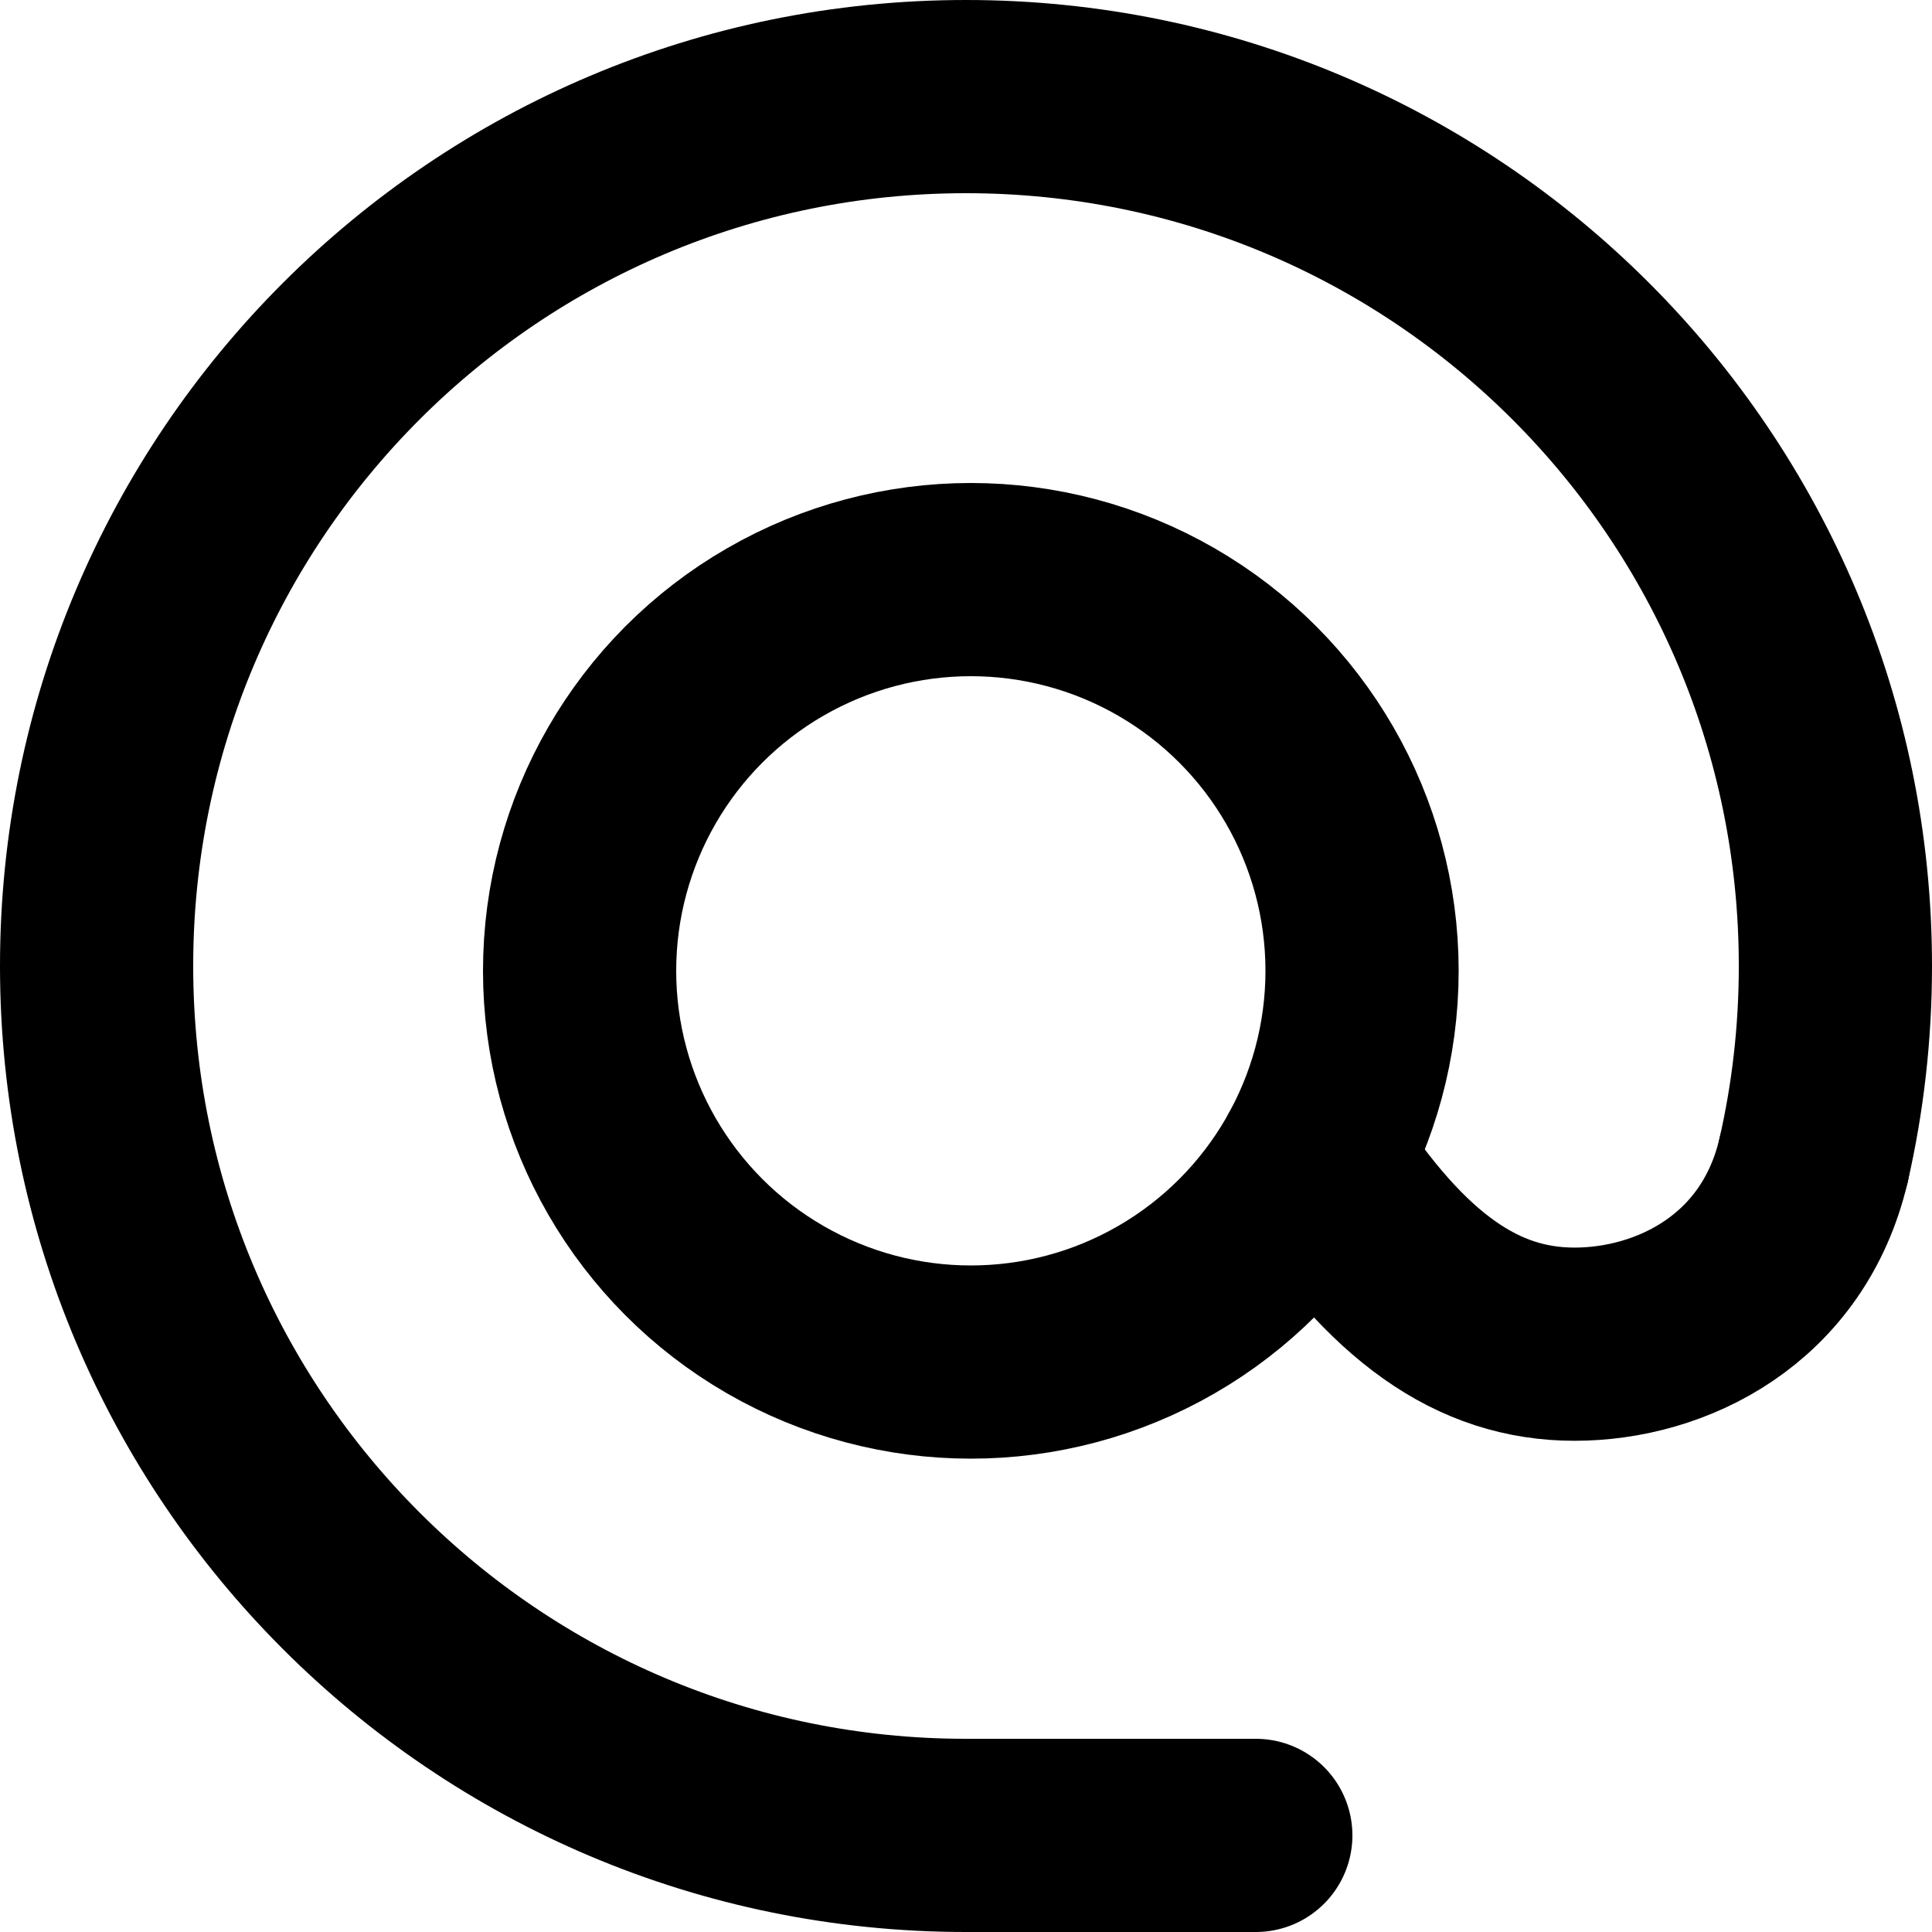 <?xml version="1.0" encoding="UTF-8"?>
<svg width="800px" height="800px" viewBox="0 0 20 20" version="1.1" xmlns="http://www.w3.org/2000/svg" xmlns:xlink="http://www.w3.org/1999/xlink">
    <title>communication / 1 - communication, @, at, electronic, email, mail, sign, symbol icon</title>
    <g id="Free-Icons" stroke="none" stroke-width="1" fill="none" fill-rule="evenodd" stroke-linecap="round" stroke-linejoin="round">
        <g transform="translate(-747, -82)" id="Group" stroke="#000000" stroke-width="2">
            <g transform="translate(745, 80)" id="Shape">
                <circle cx="12.05" cy="12.05" r="4.05">
</circle>
                <path d="M20.774,14.012 C20.922,13.365 21,12.692 21,12 C21,7.029 16.971,3 12,3 C7.029,3 3,7.029 3,12 C3,16.971 7.029,21 12,21 C13.86,21 14.86,21 15,21">
</path>
                <path d="M15.6,14 C16.467,15.333 17.3,15.915 18.3,15.915 C19.3,15.915 20.46,15.351 20.774,14.012">
</path>
            </g>
        </g>
    </g>
</svg>